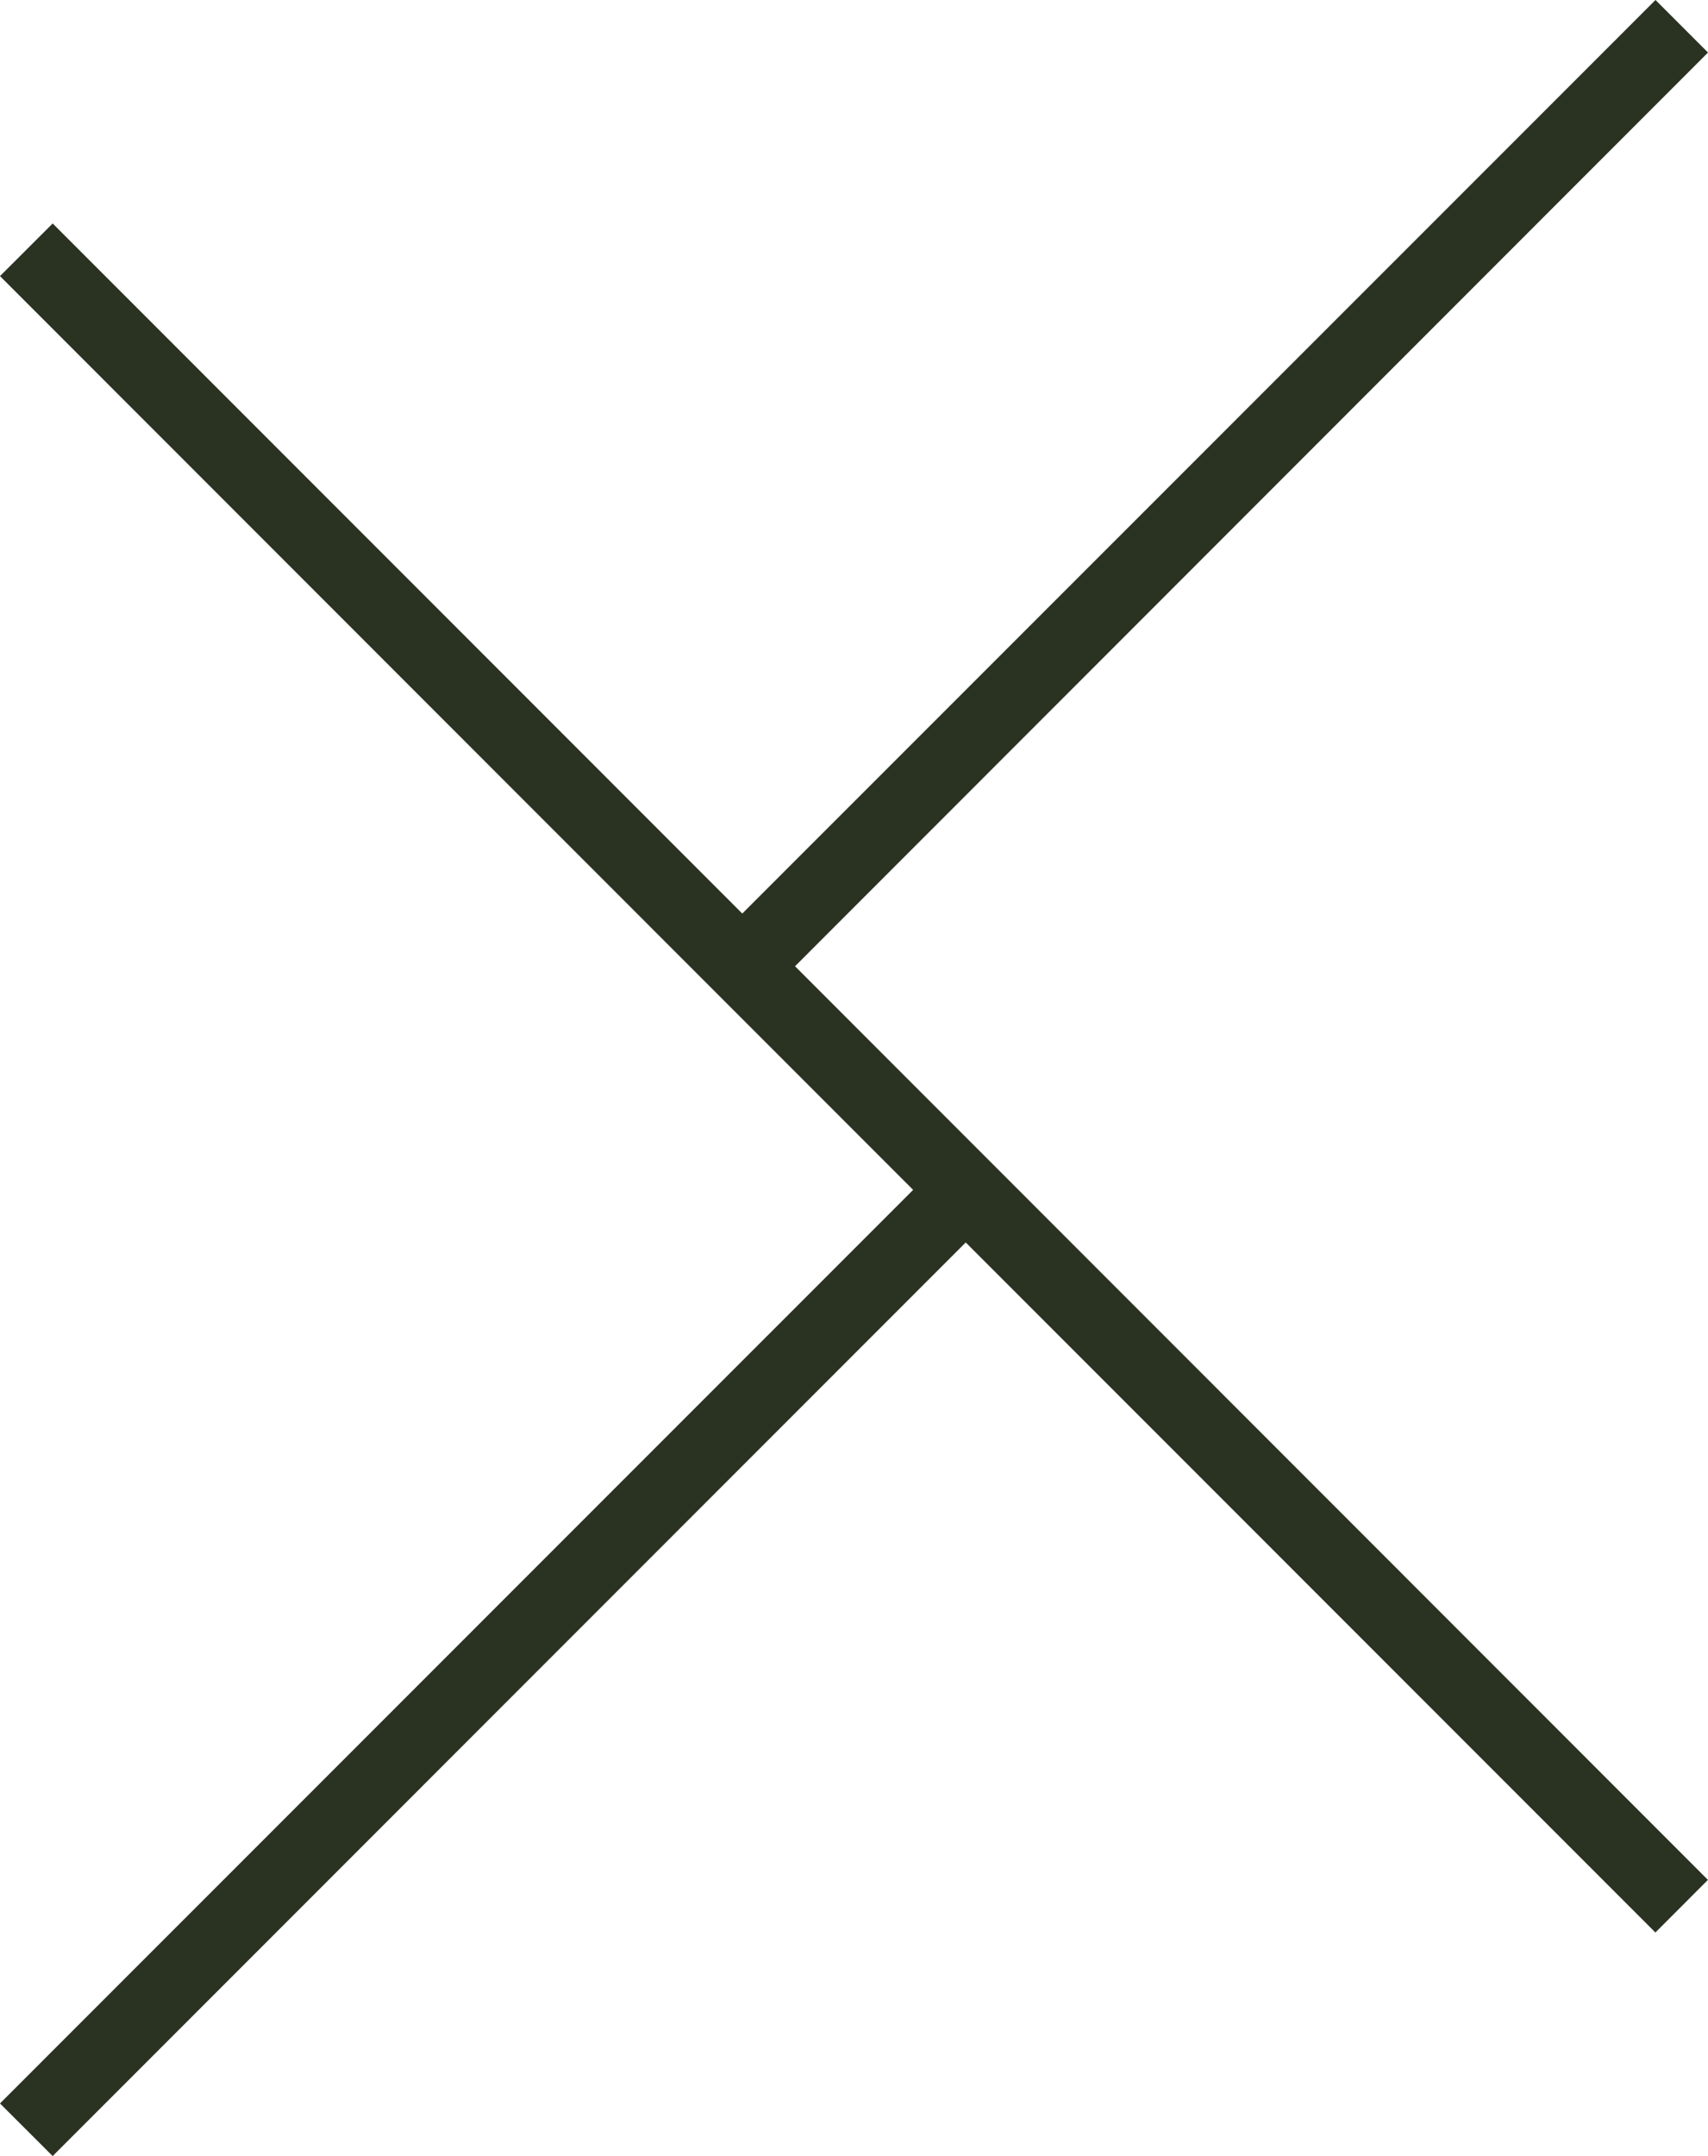 <svg xmlns="http://www.w3.org/2000/svg" width="22.474" height="28.354"><g data-name="Сгруппировать 11"><path data-name="Контур 24" d="M21.783 0L9.767 12.014.693 2.939 0 3.631l12.015 12.017L0 27.662l.693.692 12.014-12.015 9.075 9.075.691-.692-12.012-12.015L22.474.691z" fill="#2a3222"/></g></svg>